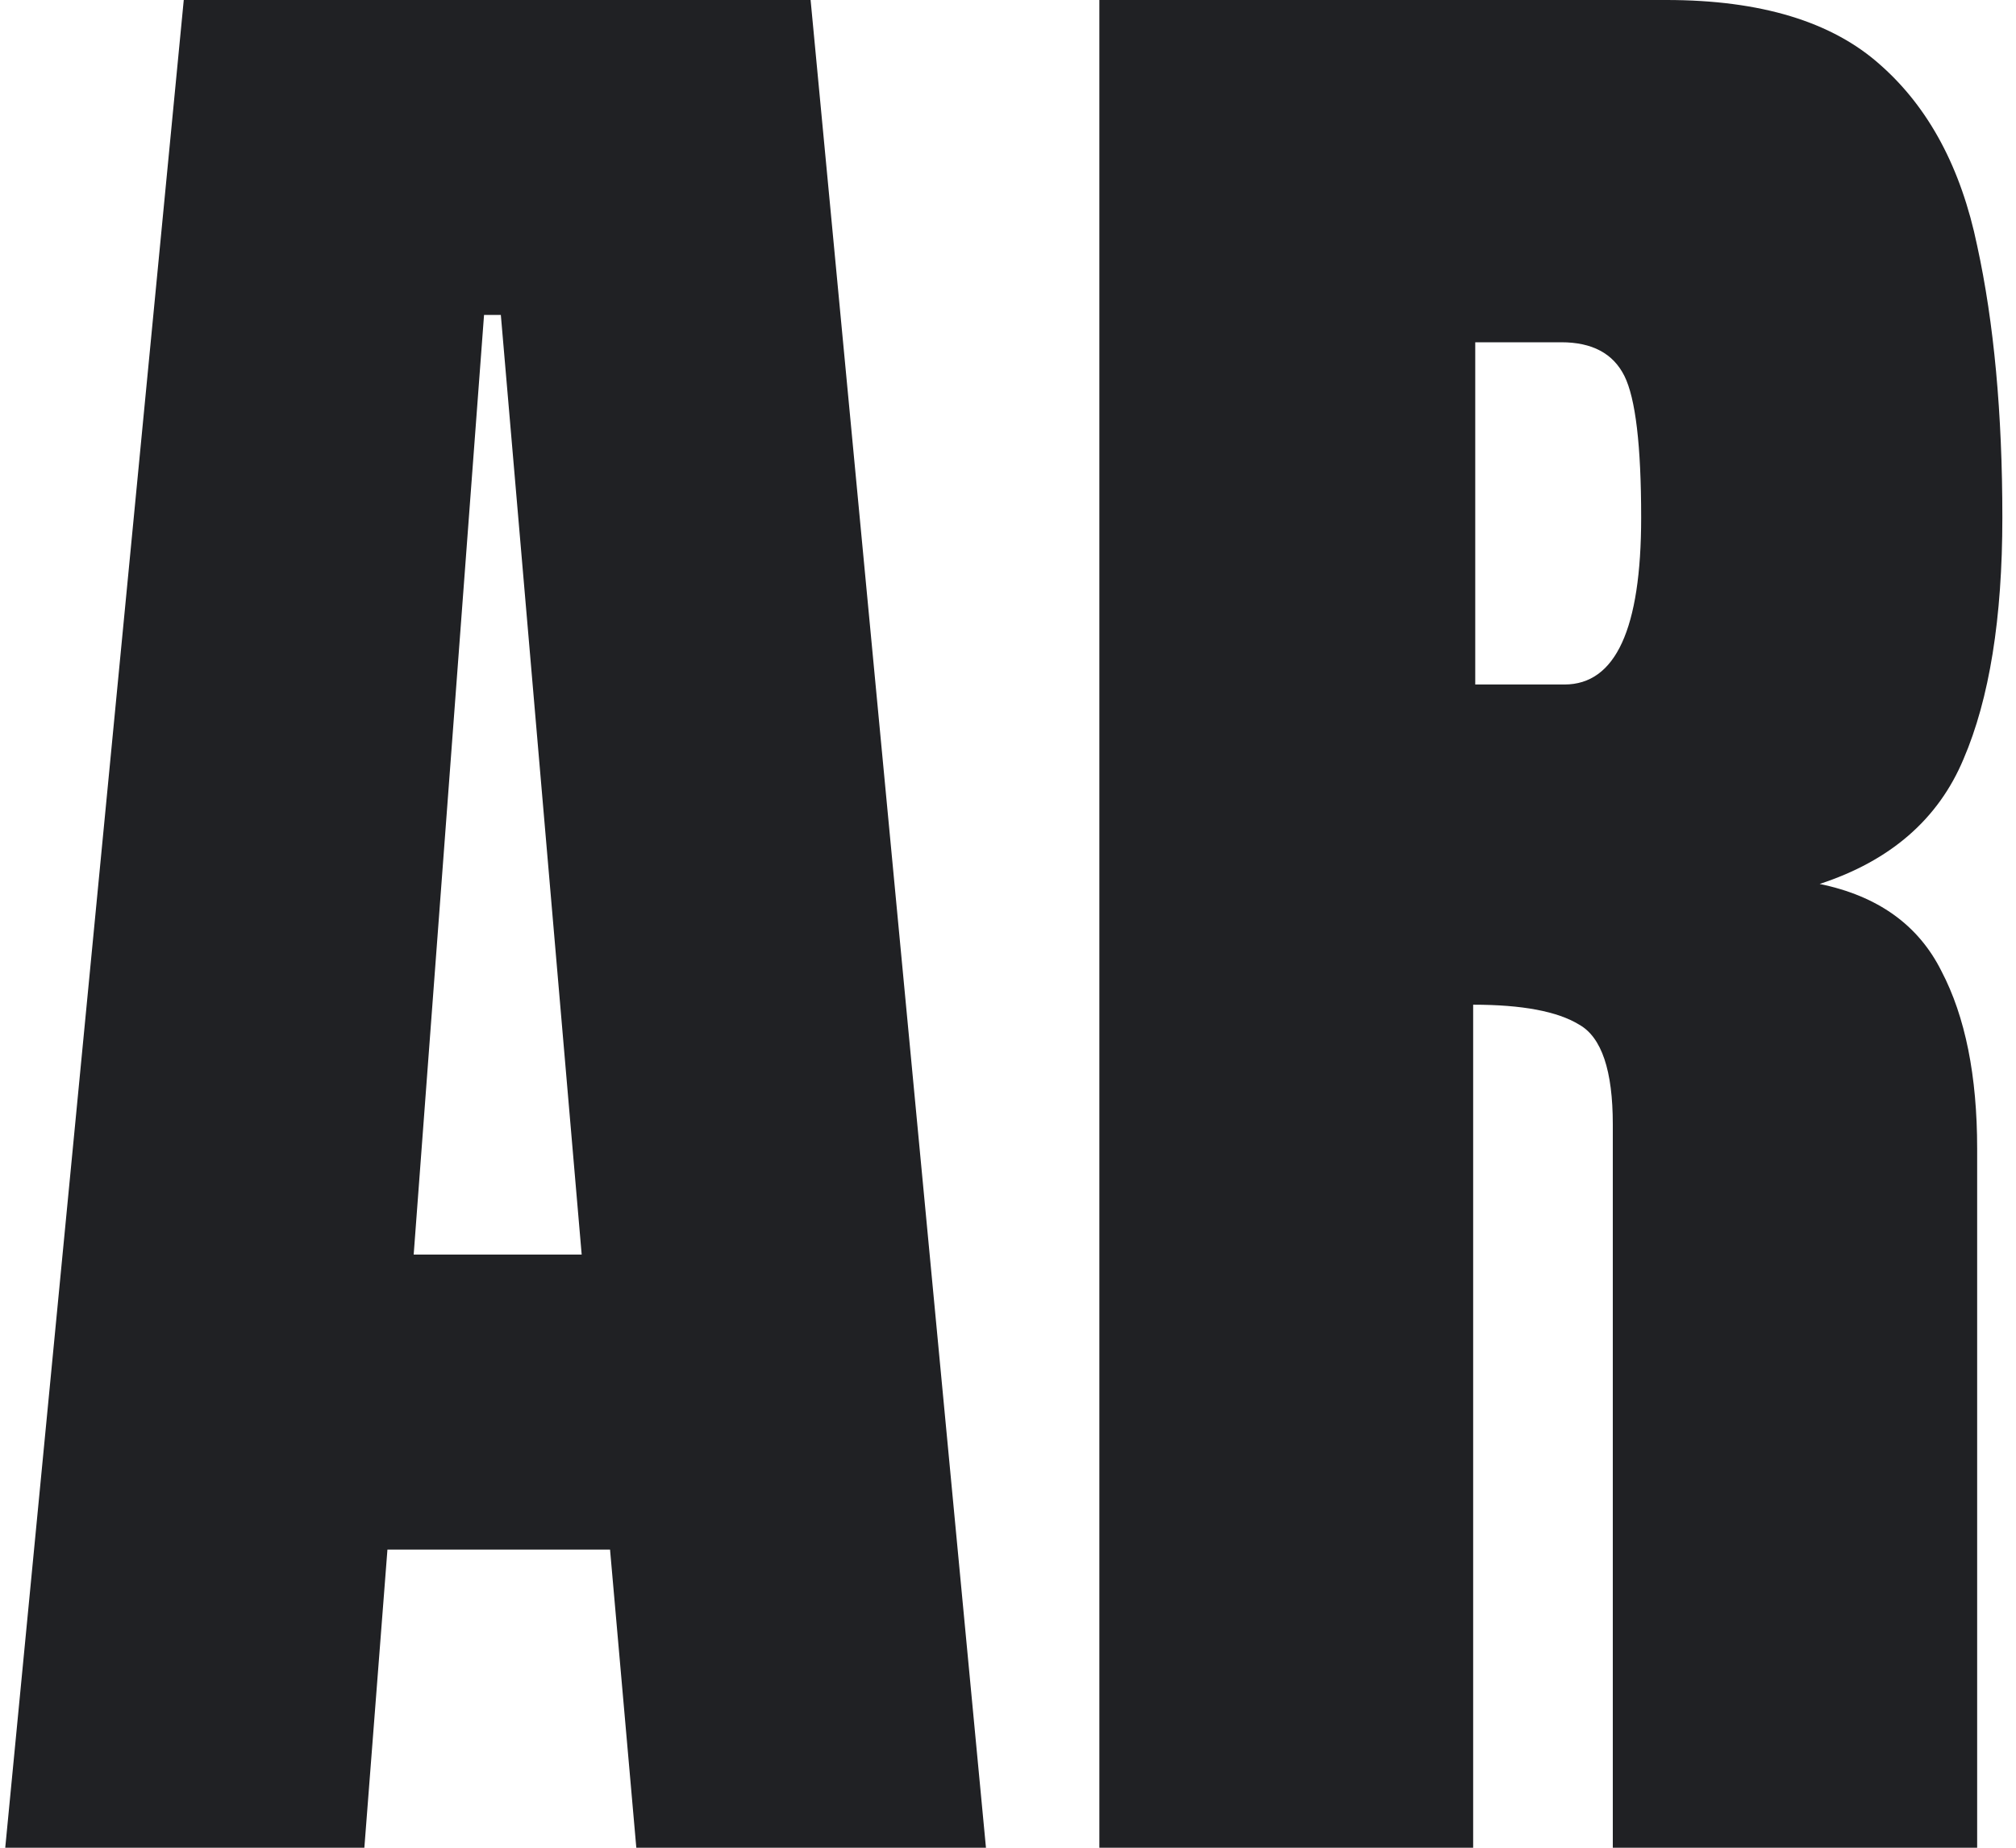 <svg xmlns="http://www.w3.org/2000/svg" width="60" height="55" viewBox="0 0 60 55" fill="none"><path d="M0.156 55L5.469 0H24.125L29.344 55H18.938L18.156 46.125H11.531L10.844 55H0.156ZM12.312 37.344H17.312L14.906 9.375H14.406L12.312 37.344ZM32.719 55V0H49.594C52.406 0 54.531 0.646 55.969 1.938C57.406 3.208 58.365 5 58.844 7.312C59.344 9.604 59.594 12.302 59.594 15.406C59.594 18.406 59.208 20.802 58.438 22.594C57.688 24.385 56.26 25.625 54.156 26.312C55.885 26.667 57.094 27.531 57.781 28.906C58.49 30.26 58.844 32.021 58.844 34.188V55H48V33.469C48 31.865 47.667 30.875 47 30.5C46.354 30.104 45.302 29.906 43.844 29.906V55H32.719ZM43.906 20.375H46.562C48.083 20.375 48.844 18.719 48.844 15.406C48.844 13.26 48.677 11.854 48.344 11.188C48.01 10.521 47.385 10.188 46.469 10.188H43.906V20.375Z" fill="#202124"></path></svg>